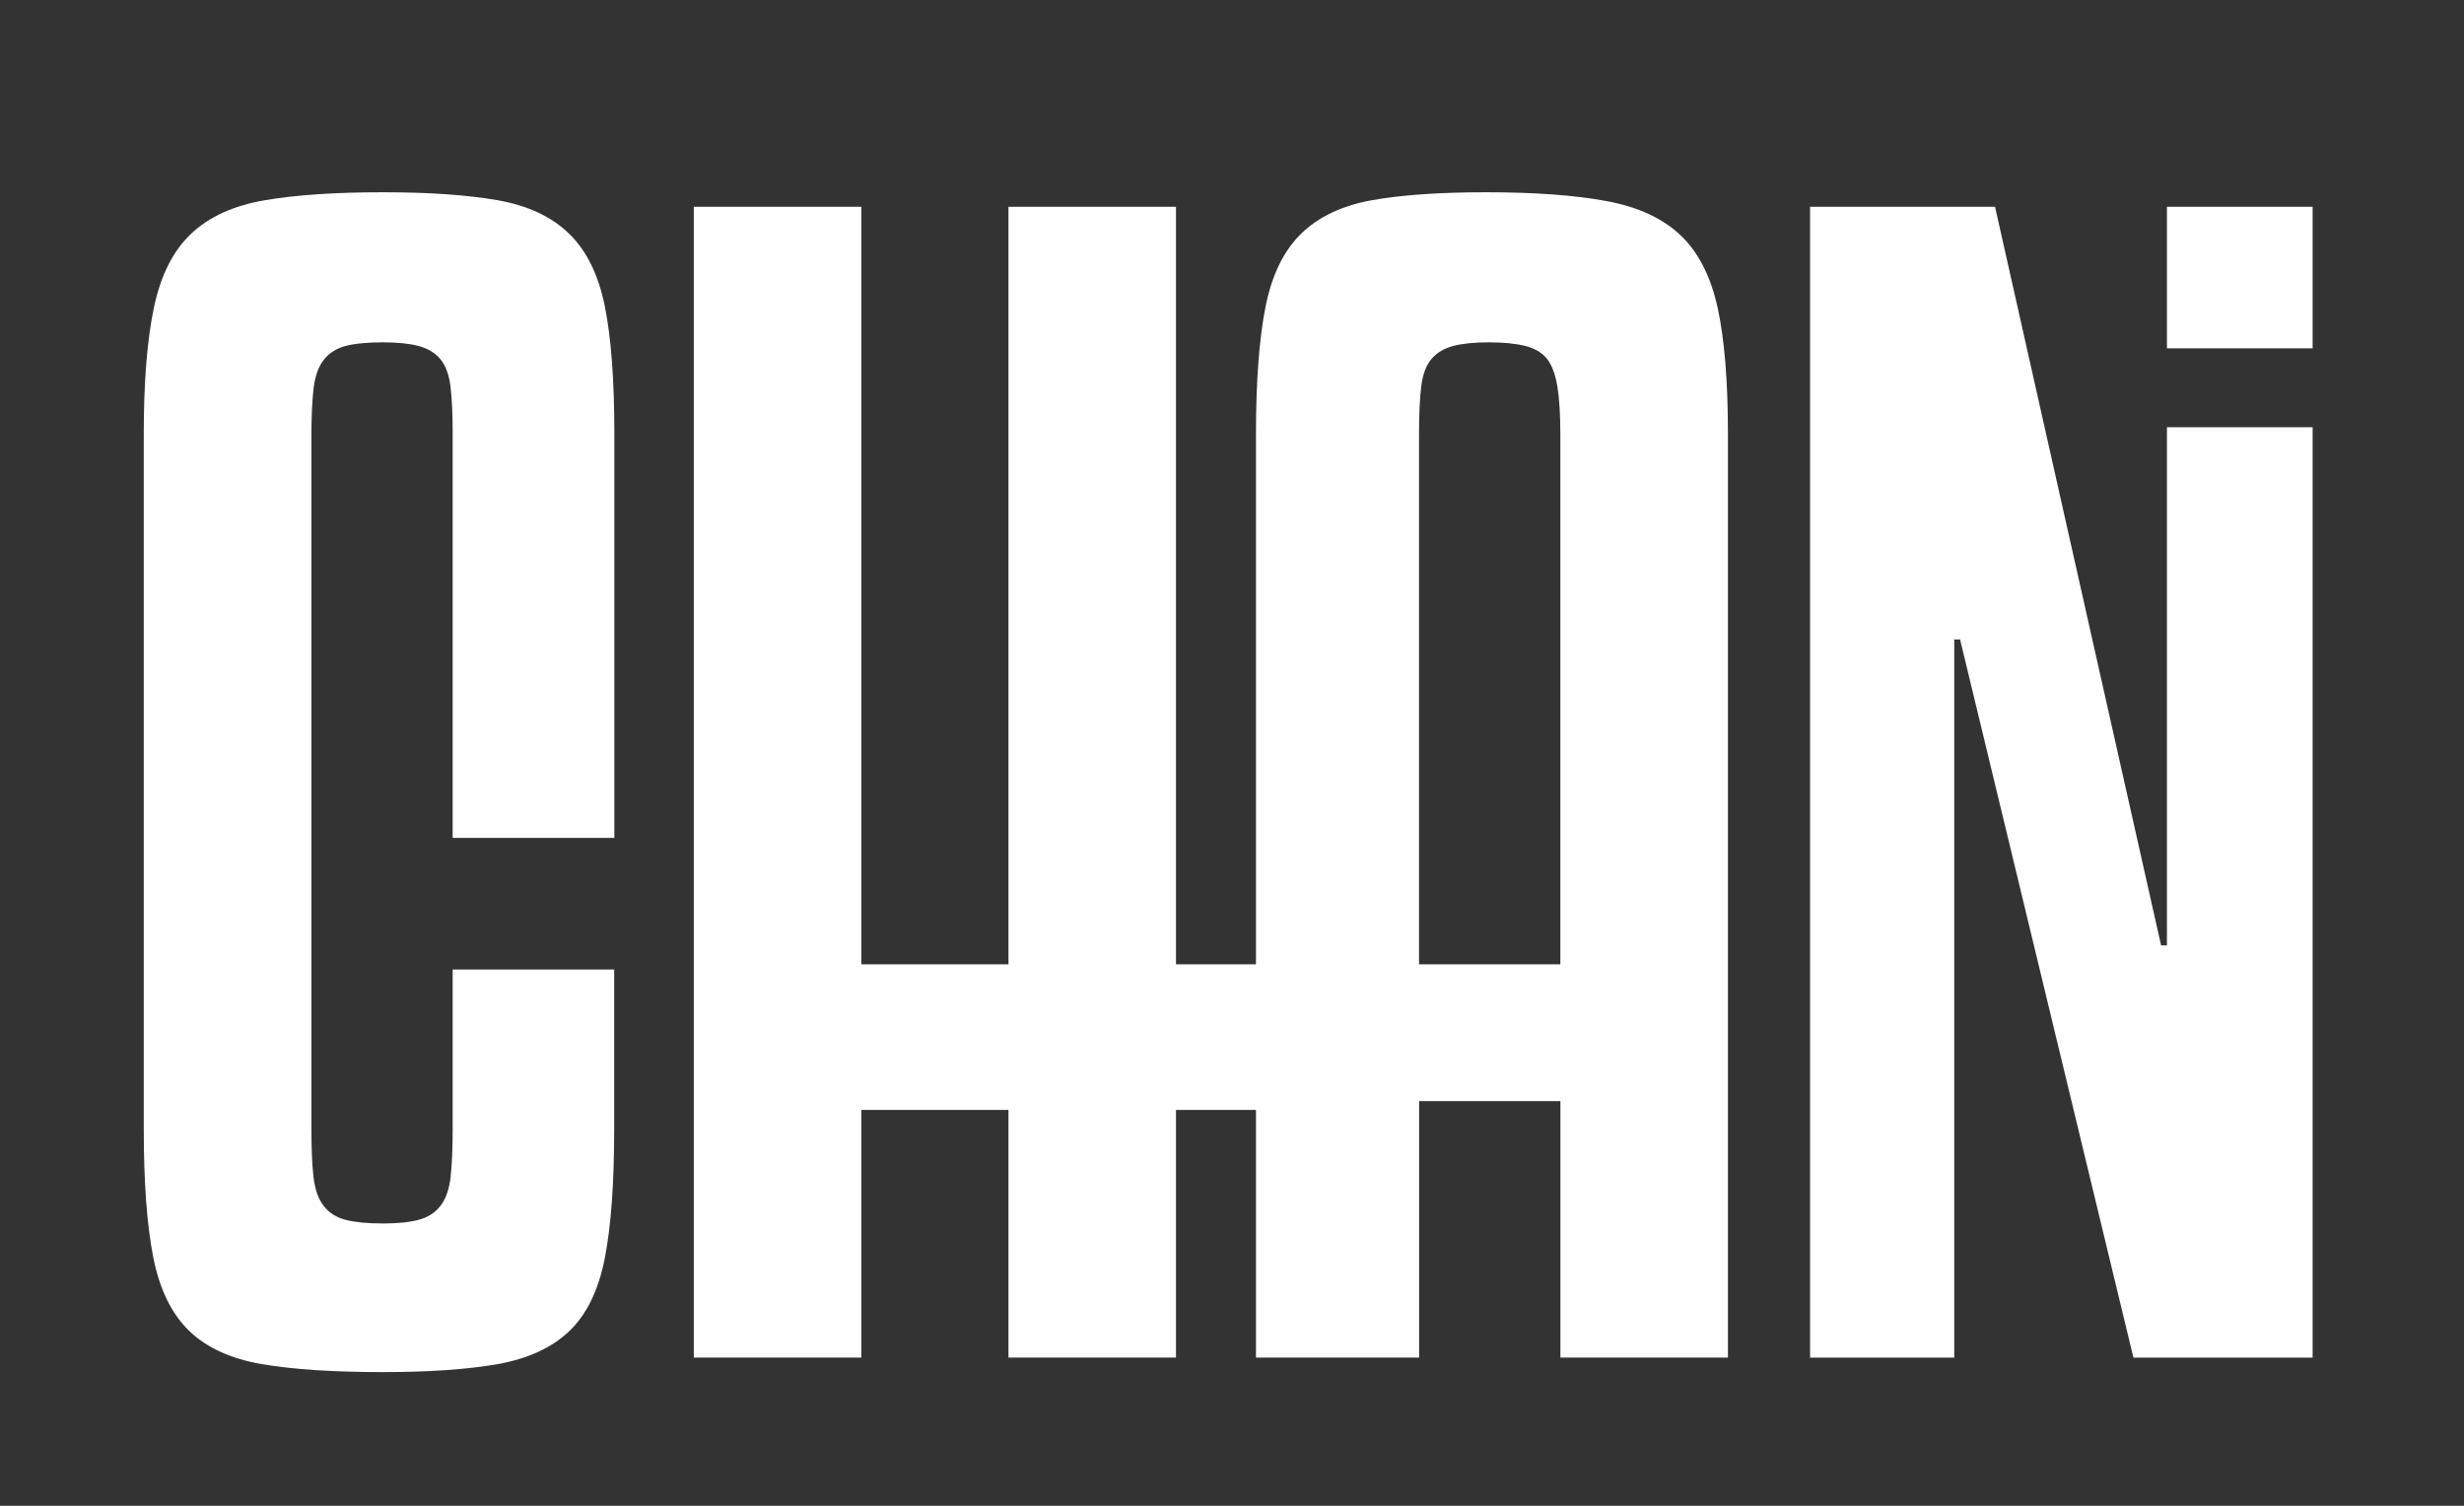 <svg xmlns="http://www.w3.org/2000/svg" xmlns:xlink="http://www.w3.org/1999/xlink" id="Layer_1" x="0px" y="0px" viewBox="0 0 320.66 195.96" style="enable-background:new 0 0 320.66 195.96;" xml:space="preserve"><rect x="0" y="0" width="320.66" height="195.96" fill="#333333" stroke="none"/><style type="text/css">	.st0{fill:#FFFFFF;}</style><g>	<path class="st0" d="M74.07,30.42c-2.27-2.21-5.37-3.67-9.29-4.36c-3.92-0.69-8.91-1.04-14.98-1.04c-6.19,0-11.31,0.35-15.36,1.04  c-4.04,0.7-7.24,2.15-9.57,4.36c-2.34,2.21-3.95,5.4-4.83,9.57c-0.89,4.17-1.33,9.67-1.33,16.49v90.43  c0,6.95,0.41,12.51,1.23,16.68c0.82,4.17,2.37,7.36,4.64,9.57c2.27,2.21,5.43,3.66,9.48,4.36c4.04,0.69,9.29,1.04,15.73,1.04  c6.07,0,11.06-0.35,14.98-1.04c3.92-0.7,7.02-2.11,9.29-4.27c2.27-2.15,3.82-5.31,4.64-9.48c0.82-4.17,1.23-9.79,1.23-16.87v-20.73  H58.91v20.73c0,2.65-0.1,4.77-0.28,6.35c-0.19,1.58-0.63,2.82-1.33,3.7c-0.7,0.89-1.65,1.49-2.84,1.8  c-1.2,0.32-2.75,0.47-4.64,0.47c-2.02,0-3.64-0.16-4.84-0.47c-1.2-0.31-2.15-0.91-2.84-1.8c-0.7-0.88-1.14-2.12-1.33-3.7  c-0.19-1.58-0.28-3.7-0.28-6.35V56.49c0-2.4,0.1-4.39,0.28-5.97c0.19-1.58,0.63-2.81,1.33-3.7c0.69-0.88,1.64-1.48,2.84-1.8  c1.2-0.31,2.81-0.47,4.84-0.47c1.9,0,3.44,0.16,4.64,0.47c1.2,0.32,2.15,0.89,2.84,1.71c0.69,0.82,1.14,2.02,1.33,3.6  c0.19,1.58,0.28,3.64,0.28,6.16v52.55h21.04V56.49c0-6.95-0.41-12.48-1.23-16.59C77.89,35.79,76.35,32.63,74.07,30.42z"></path>	<path class="st0" d="M218.7,30.61c-2.34-2.21-5.56-3.7-9.67-4.45c-4.11-0.76-9.32-1.14-15.64-1.14c-6.07,0-11.03,0.35-14.88,1.04  c-3.86,0.7-6.92,2.15-9.19,4.36c-2.27,2.21-3.82,5.4-4.64,9.57c-0.82,4.17-1.23,9.67-1.23,16.49v69.01h-10.41V94.78V76.39V26.91  h-21.8v98.58h-19.15V94.78V76.39V26.91h-21.8v149.76h21.8v-32.23h19.15v32.23h21.8v-32.23h10.41v32.23h21.23v-33.37h18.39v33.37  h21.8V56.49c0-6.83-0.44-12.29-1.33-16.4C222.64,35.98,221.03,32.82,218.7,30.61z M203.06,125.49h-18.39V56.49  c0-2.53,0.09-4.58,0.28-6.16c0.19-1.58,0.63-2.78,1.33-3.6c0.69-0.82,1.64-1.39,2.84-1.71c1.2-0.31,2.75-0.47,4.64-0.47  s3.47,0.16,4.74,0.47c1.26,0.32,2.21,0.89,2.85,1.71c0.63,0.82,1.07,2.02,1.33,3.6c0.25,1.58,0.38,3.64,0.38,6.16V125.49z"></path>	<polygon class="st0" points="282,123.03 281.24,123.03 259.63,26.91 235.56,26.91 235.56,176.68 254.32,176.68 254.32,83.22   255.08,83.22 277.64,176.68 300.96,176.68 300.96,55.6 282,55.6  "></polygon>	<rect x="282" y="26.91" class="st0" width="18.96" height="18.42"></rect></g></svg>